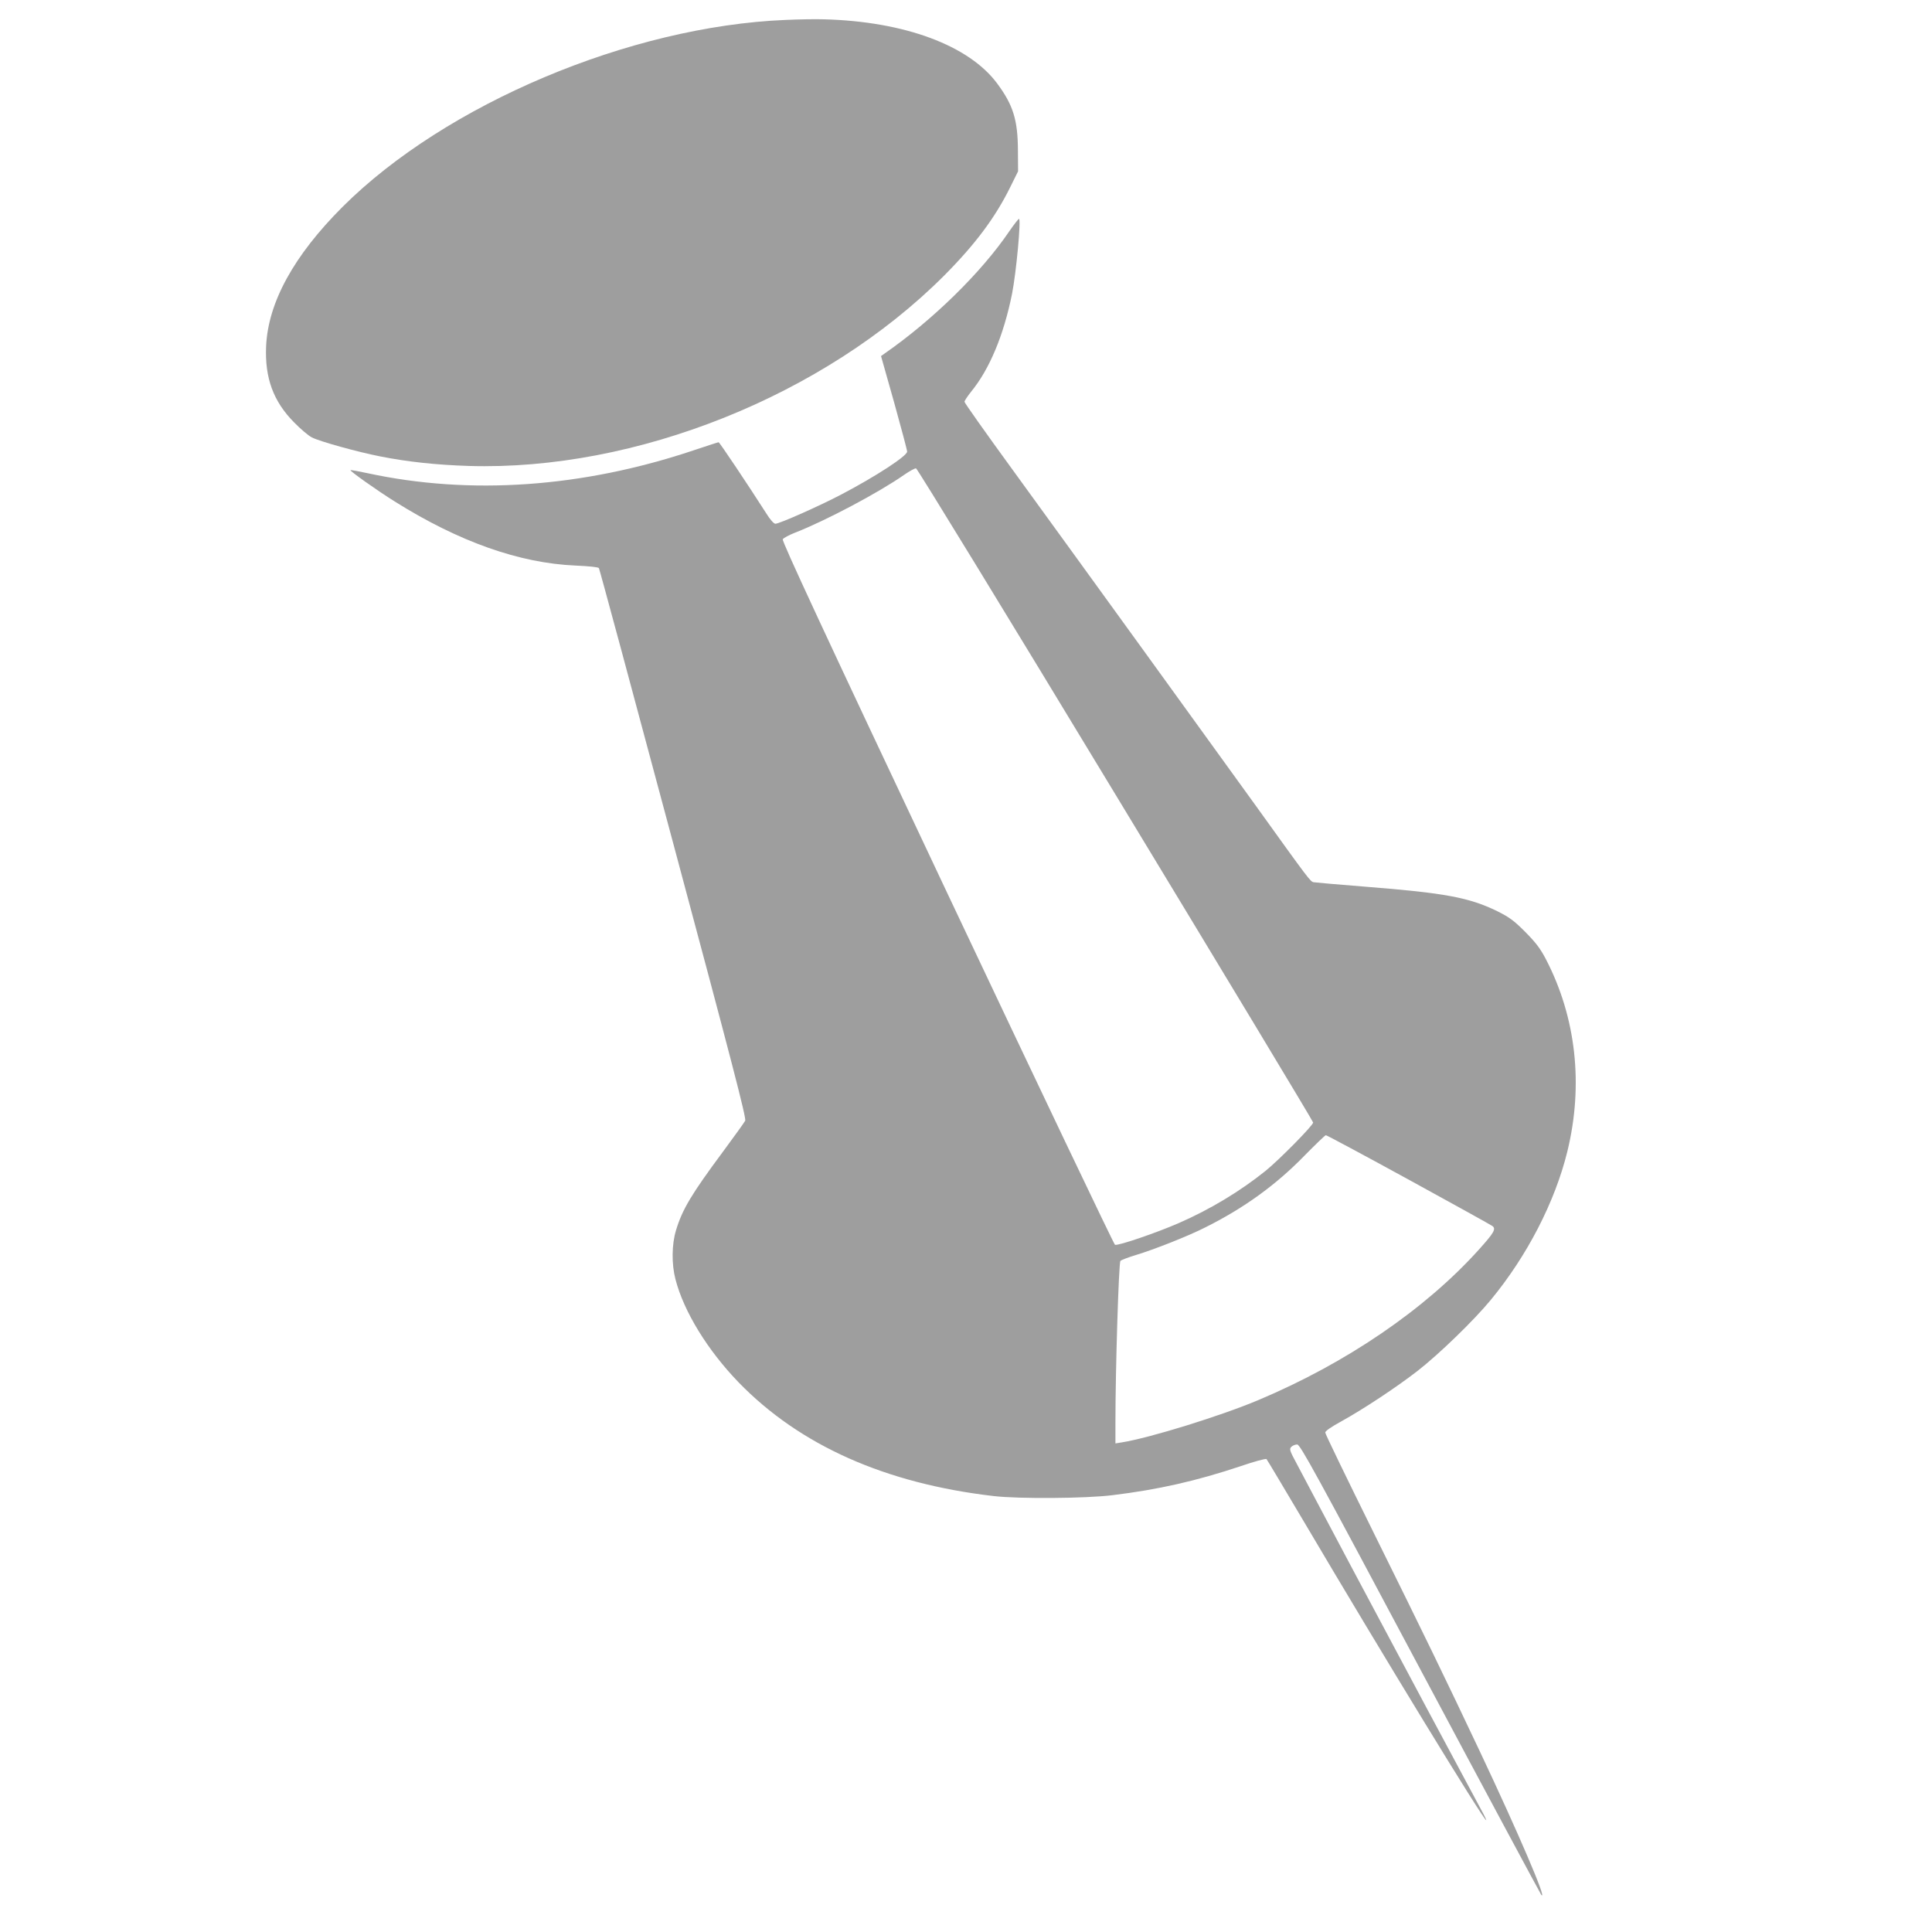 <?xml version="1.0" standalone="no"?>
<!DOCTYPE svg PUBLIC "-//W3C//DTD SVG 20010904//EN"
 "http://www.w3.org/TR/2001/REC-SVG-20010904/DTD/svg10.dtd">
<svg version="1.0" xmlns="http://www.w3.org/2000/svg"
 width="1280pt" height="1280pt" viewBox="0 0 1280 1280"
 preserveAspectRatio="xMidYMid meet">
<g transform="translate(0,1280) scale(0.1,-0.1)"
fill="#9e9e9e" stroke="none">
<path d="M5205 12668 c-1032 -42 -2253 -558 -2935 -1238 -323 -323 -494 -633
-507 -925 -9 -209 48 -365 186 -504 42 -43 95 -88 117 -99 53 -27 301 -96 454
-126 182 -36 369 -56 585 -63 1107 -34 2356 466 3150 1261 206 207 339 385
438 586 l52 105 -1 140 c-1 199 -31 298 -136 440 -187 254 -615 413 -1148 427
-52 2 -167 0 -255 -4z"/>
<path d="M6687 11268 c-185 -273 -507 -588 -826 -810 l-24 -17 87 -308 c47
-169 86 -315 86 -325 0 -29 -209 -165 -434 -283 -144 -76 -412 -195 -439 -195
-10 0 -35 27 -63 73 -121 189 -307 467 -313 467 -4 0 -80 -25 -170 -55 -733
-245 -1475 -297 -2156 -150 -60 13 -111 22 -113 20 -6 -5 174 -133 294 -208
424 -266 825 -408 1197 -424 89 -4 151 -10 155 -17 4 -6 226 -828 493 -1826
386 -1440 485 -1819 476 -1835 -5 -11 -72 -103 -147 -205 -210 -283 -269 -382
-311 -520 -29 -95 -30 -225 -4 -325 55 -214 213 -471 419 -684 406 -418 973
-670 1691 -753 167 -19 608 -16 785 6 304 37 555 94 849 192 90 31 167 52 172
47 4 -4 116 -192 250 -418 516 -874 1188 -1975 1206 -1975 2 0 -13 33 -35 72
-90 166 -580 1082 -862 1613 -166 314 -327 616 -356 672 -50 93 -53 102 -39
117 9 9 27 16 39 16 20 0 118 -179 815 -1488 436 -818 798 -1491 803 -1497 41
-40 -153 412 -406 948 -233 493 -370 775 -702 1446 -178 360 -324 661 -324
670 0 10 40 38 108 75 143 79 361 223 502 332 144 112 376 337 487 472 241
292 425 649 507 983 108 442 58 889 -142 1274 -37 71 -66 109 -137 181 -76 76
-105 97 -185 137 -186 91 -348 121 -869 162 -179 14 -336 28 -348 30 -22 5
-29 14 -378 500 -261 362 -1197 1656 -1618 2235 -174 239 -317 441 -317 448 0
7 20 37 44 67 122 149 216 375 271 648 28 142 61 497 46 497 -4 0 -33 -37 -64
-82z m704 -3733 c720 -1188 1309 -2165 1309 -2172 0 -19 -225 -247 -315 -320
-168 -135 -368 -256 -577 -347 -147 -64 -401 -151 -421 -143 -7 3 -507 1052
-1112 2332 -824 1745 -1096 2331 -1089 2342 5 9 43 29 84 45 200 78 553 265
720 382 36 25 71 44 79 43 8 -1 603 -974 1322 -2162z m1943 -2551 c297 -163
547 -301 554 -307 25 -19 10 -45 -91 -157 -355 -394 -876 -750 -1458 -995
-248 -105 -723 -252 -906 -281 l-43 -7 0 139 c0 351 22 1059 33 1070 7 7 53
24 102 39 120 36 348 126 460 183 255 127 468 281 655 473 74 75 139 138 144
138 4 1 252 -132 550 -295z"/>
</g>
</svg>
